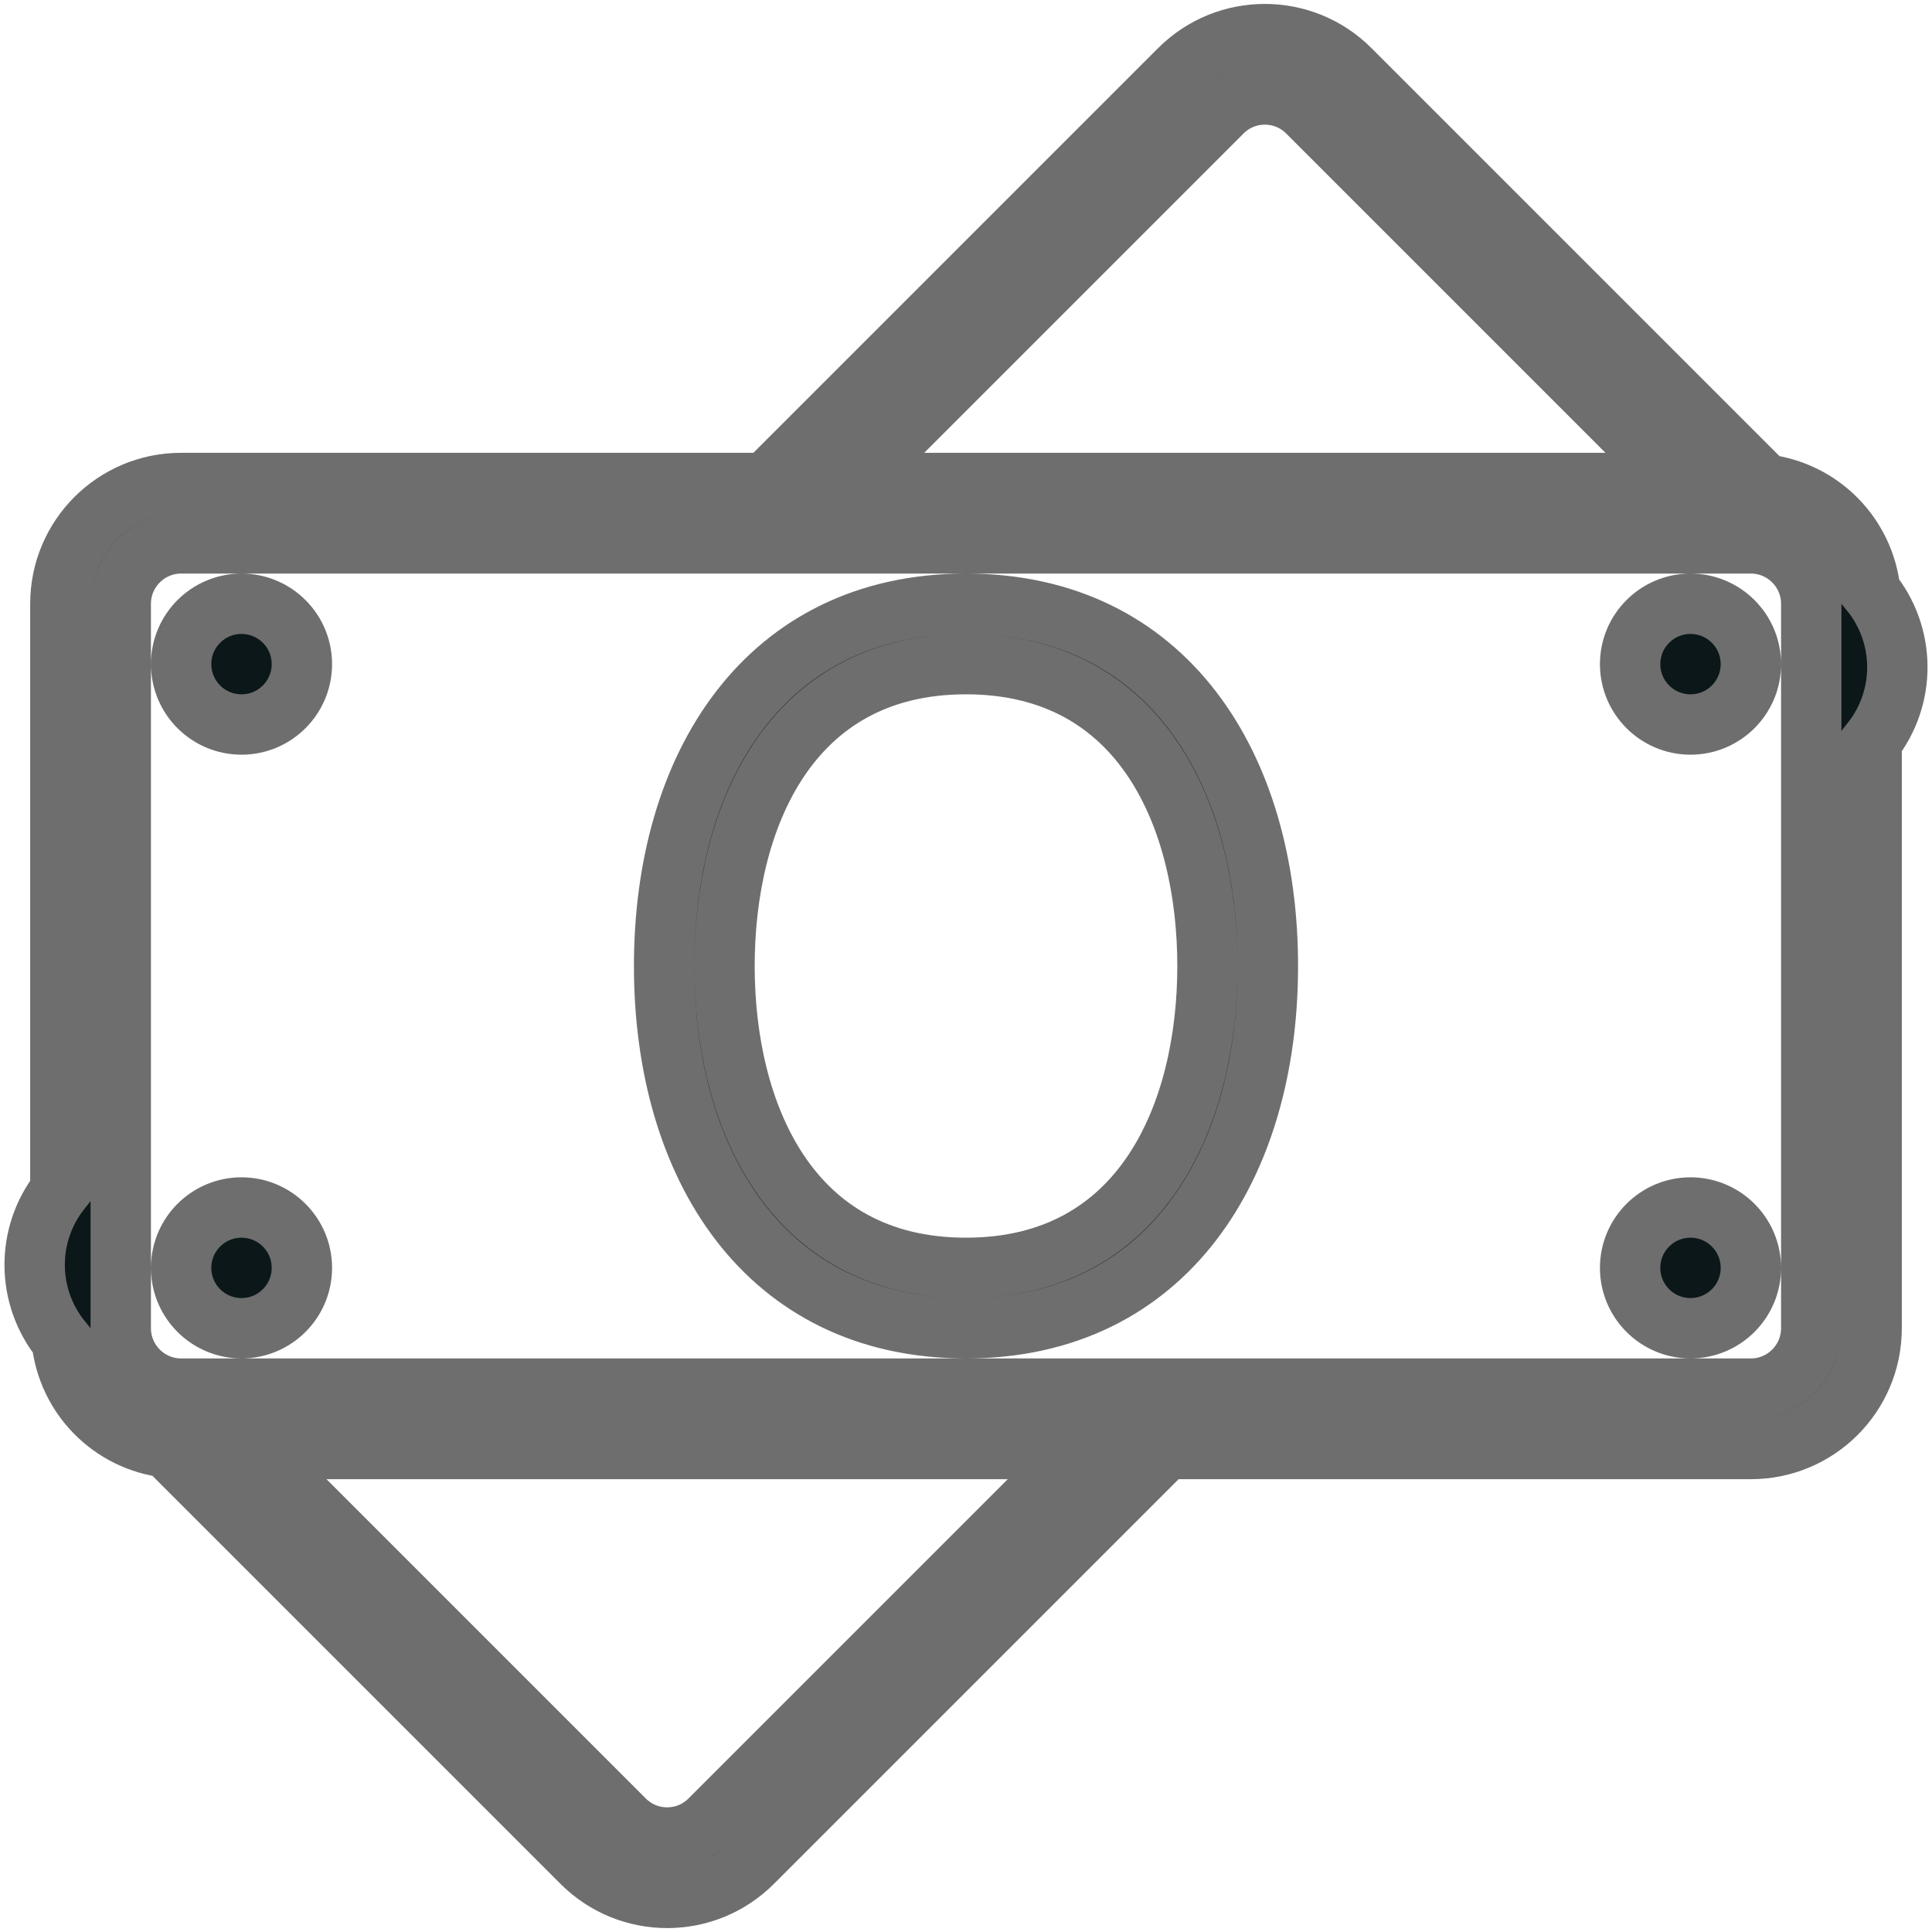<!DOCTYPE svg PUBLIC "-//W3C//DTD SVG 1.1//EN" "http://www.w3.org/Graphics/SVG/1.1/DTD/svg11.dtd">
<!-- Uploaded to: SVG Repo, www.svgrepo.com, Transformed by: SVG Repo Mixer Tools -->
<svg version="1.1" id="Uploaded to svgrepo.com" xmlns="http://www.w3.org/2000/svg" xmlns:xlink="http://www.w3.org/1999/xlink" width="800px" height="800px" viewBox="0 0 32 32" xml:space="preserve" fill="#6E6E6E" stroke="#6E6E6E">
<g id="SVGRepo_bgCarrier" stroke-width="0"/>
<g id="SVGRepo_tracerCarrier" stroke-linecap="round" stroke-linejoin="round"/>
<g id="SVGRepo_iconCarrier"> <style type="text/css"> .feather_een{fill:#0B1719;} </style> <path class="feather_een" d="M3,11c0-0.552,0.448-1,1-1s1,0.448,1,1c0,0.552-0.448,1-1,1S3,11.552,3,11z M4,22c0.552,0,1-0.448,1-1 c0-0.552-0.448-1-1-1s-1,0.448-1,1C3,21.552,3.448,22,4,22z M28,10c-0.552,0-1,0.448-1,1c0,0.552,0.448,1,1,1s1-0.448,1-1 C29,10.448,28.552,10,28,10z M21,16c0,3.314-1.686,6-5,6s-5-2.686-5-6s1.686-6,5-6S21,12.686,21,16z M20,16c0-2.417-1.051-5-4-5 s-4,2.583-4,5c0,2.417,1.051,5,4,5S20,18.417,20,16z M28,20c-0.552,0-1,0.448-1,1c0,0.552,0.448,1,1,1s1-0.448,1-1 C29,20.448,28.552,20,28,20z M31,12.28V22c0,1.105-0.895,2-2,2h-9.686l-6.849,6.849c-0.391,0.391-0.902,0.586-1.414,0.586 s-1.024-0.195-1.414-0.586l-6.873-6.873c-0.923-0.11-1.647-0.844-1.742-1.771C0.432,21.481,0.425,20.451,1,19.72V10 c0-1.105,0.895-2,2-2h9.686l6.849-6.849c0.391-0.391,0.902-0.586,1.414-0.586s1.024,0.195,1.414,0.586l6.873,6.873 c0.923,0.11,1.647,0.843,1.742,1.771C31.568,10.519,31.575,11.549,31,12.28z M14.101,8h13.698l-6.142-6.142 c-0.189-0.189-0.44-0.293-0.707-0.293s-0.518,0.104-0.707,0.293L14.101,8z M17.899,24H4.201l6.142,6.142 c0.189,0.189,0.44,0.293,0.707,0.293c0.267,0,0.518-0.104,0.707-0.293L17.899,24z M30,10c0-0.551-0.449-1-1-1H3 c-0.551,0-1,0.449-1,1v12c0,0.551,0.449,1,1,1h26c0.551,0,1-0.449,1-1V10z"/> </g>
</svg>